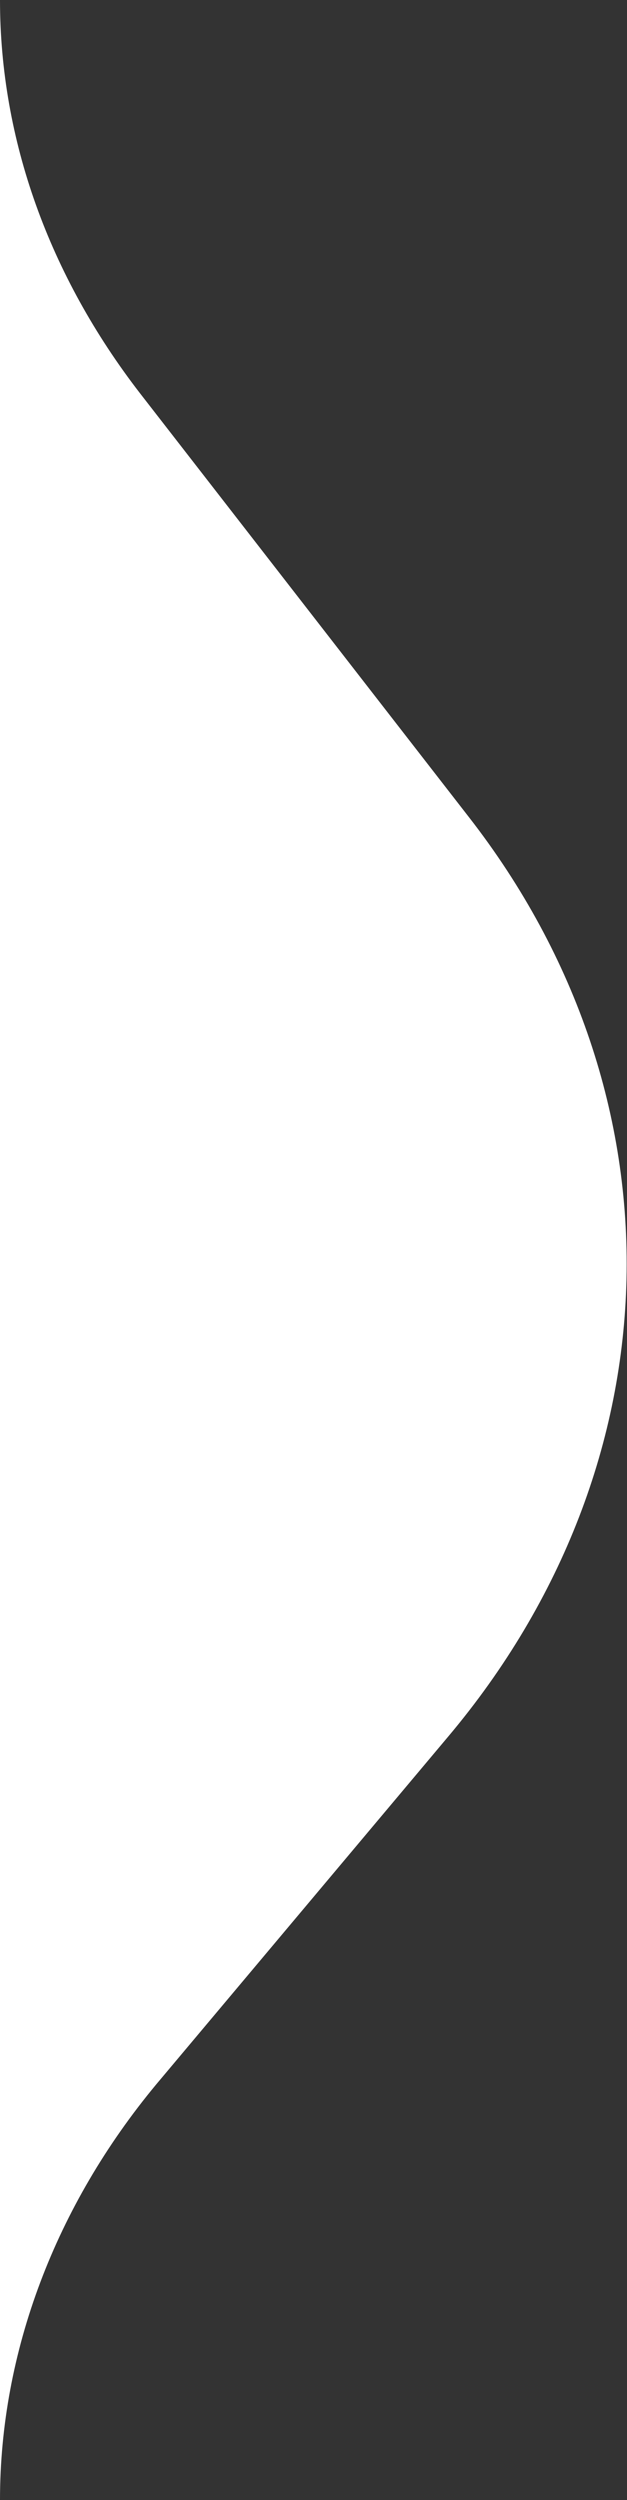 <?xml version="1.0" encoding="UTF-8"?>
<svg xmlns="http://www.w3.org/2000/svg" version="1.1" viewBox="0 0 30.5 121.5">
  <rect x="0" y="0" width="30.5" height="121.5" fill="#333333" stroke="none"/>
  <defs>
    <style>
      .cls-1 {
        fill: #fff;
      }
    </style>
  </defs>
  <!-- Generator: Adobe Illustrator 28.7.1, SVG Export Plug-In . SVG Version: 1.2.0 Build 142)  -->
  <g>
    <g id="Calque_1">
      <path class="cls-1" d="M22.8,39.7L6.8,19.1C2.4,13.4,0,6.8,0,0v121.5c0-7.2,2.7-14.3,7.6-20.2l14.2-16.9c11.2-13.3,11.6-31.1,1-44.7Z"/>
    </g>
  </g>
</svg>